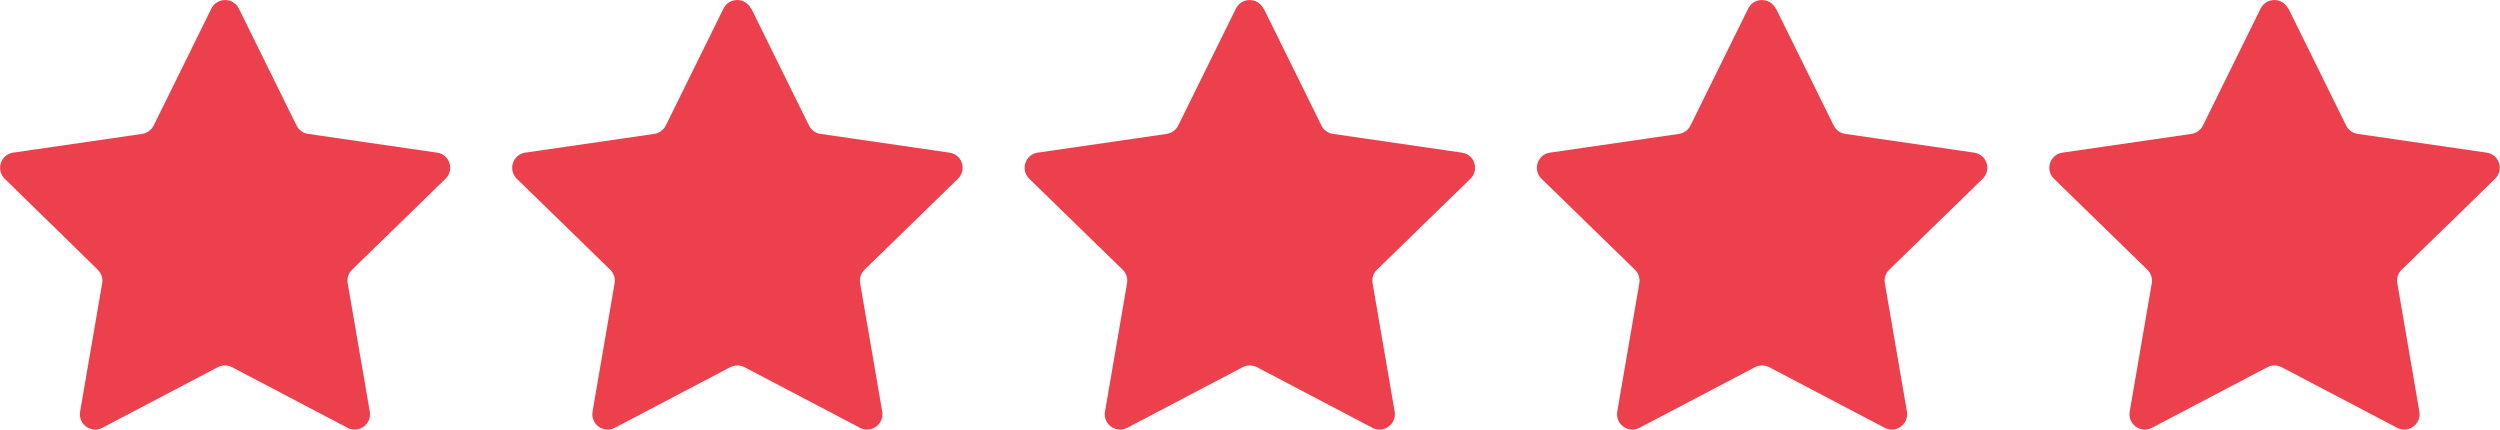 <?xml version="1.0" encoding="UTF-8"?><svg id="Layer_2" xmlns="http://www.w3.org/2000/svg" viewBox="0 0 142.65 24.53"><g id="Layer_1-2"><path d="m13.63.49l3.29,6.67c.13.26.37.44.66.48l7.36,1.07c.72.1,1,.99.48,1.49l-5.33,5.19c-.21.2-.3.49-.25.77l1.26,7.33c.12.71-.63,1.26-1.27.92l-6.59-3.46c-.25-.13-.56-.13-.81,0l-6.59,3.46c-.64.34-1.39-.21-1.27-.92l1.26-7.33c.05-.28-.05-.57-.25-.77L.27,10.2c-.52-.51-.23-1.39.48-1.49l7.36-1.07c.28-.04.53-.22.66-.48L12.06.49c.32-.65,1.25-.65,1.57,0Z" style="fill:#ed404d; stroke-width:0px;"/><path d="m42.87.49l3.29,6.67c.13.26.37.44.66.48l7.36,1.07c.72.1,1,.99.48,1.49l-5.33,5.19c-.21.2-.3.49-.25.77l1.26,7.33c.12.71-.63,1.26-1.27.92l-6.59-3.46c-.25-.13-.56-.13-.81,0l-6.59,3.46c-.64.34-1.39-.21-1.27-.92l1.26-7.33c.05-.28-.05-.57-.25-.77l-5.33-5.19c-.52-.51-.23-1.39.48-1.49l7.36-1.07c.28-.04.53-.22.66-.48l3.29-6.67c.32-.65,1.25-.65,1.57,0Z" style="fill:#ed404d; stroke-width:0px;"/><path d="m72.11.49l3.29,6.67c.13.26.37.44.66.48l7.36,1.07c.72.1,1,.99.48,1.49l-5.33,5.19c-.21.2-.3.49-.25.77l1.26,7.33c.12.71-.63,1.26-1.27.92l-6.59-3.46c-.25-.13-.56-.13-.81,0l-6.59,3.46c-.64.34-1.39-.21-1.27-.92l1.26-7.33c.05-.28-.05-.57-.25-.77l-5.33-5.19c-.52-.51-.23-1.39.48-1.49l7.36-1.07c.28-.04.53-.22.66-.48l3.29-6.67c.32-.65,1.25-.65,1.57,0Z" style="fill:#ed404d; stroke-width:0px;"/><path d="m101.34.49l3.29,6.67c.13.26.37.44.66.48l7.36,1.07c.72.1,1,.99.48,1.49l-5.33,5.19c-.21.2-.3.49-.25.77l1.26,7.33c.12.71-.63,1.26-1.27.92l-6.59-3.46c-.25-.13-.56-.13-.81,0l-6.59,3.46c-.64.34-1.39-.21-1.27-.92l1.26-7.33c.05-.28-.05-.57-.25-.77l-5.33-5.19c-.52-.51-.23-1.39.48-1.49l7.36-1.07c.28-.04.53-.22.66-.48l3.29-6.67c.32-.65,1.25-.65,1.57,0Z" style="fill:#ed404d; stroke-width:0px;"/><path d="m130.58.49l3.29,6.67c.13.26.37.44.66.48l7.36,1.07c.72.1,1,.99.48,1.49l-5.33,5.19c-.21.2-.3.49-.25.77l1.26,7.33c.12.71-.63,1.26-1.27.92l-6.59-3.46c-.25-.13-.56-.13-.81,0l-6.59,3.46c-.64.34-1.39-.21-1.27-.92l1.26-7.33c.05-.28-.05-.57-.25-.77l-5.33-5.19c-.52-.51-.23-1.39.48-1.49l7.36-1.07c.28-.04.53-.22.66-.48l3.29-6.67c.32-.65,1.25-.65,1.57,0Z" style="fill:#ed404d; stroke-width:0px;"/></g></svg>